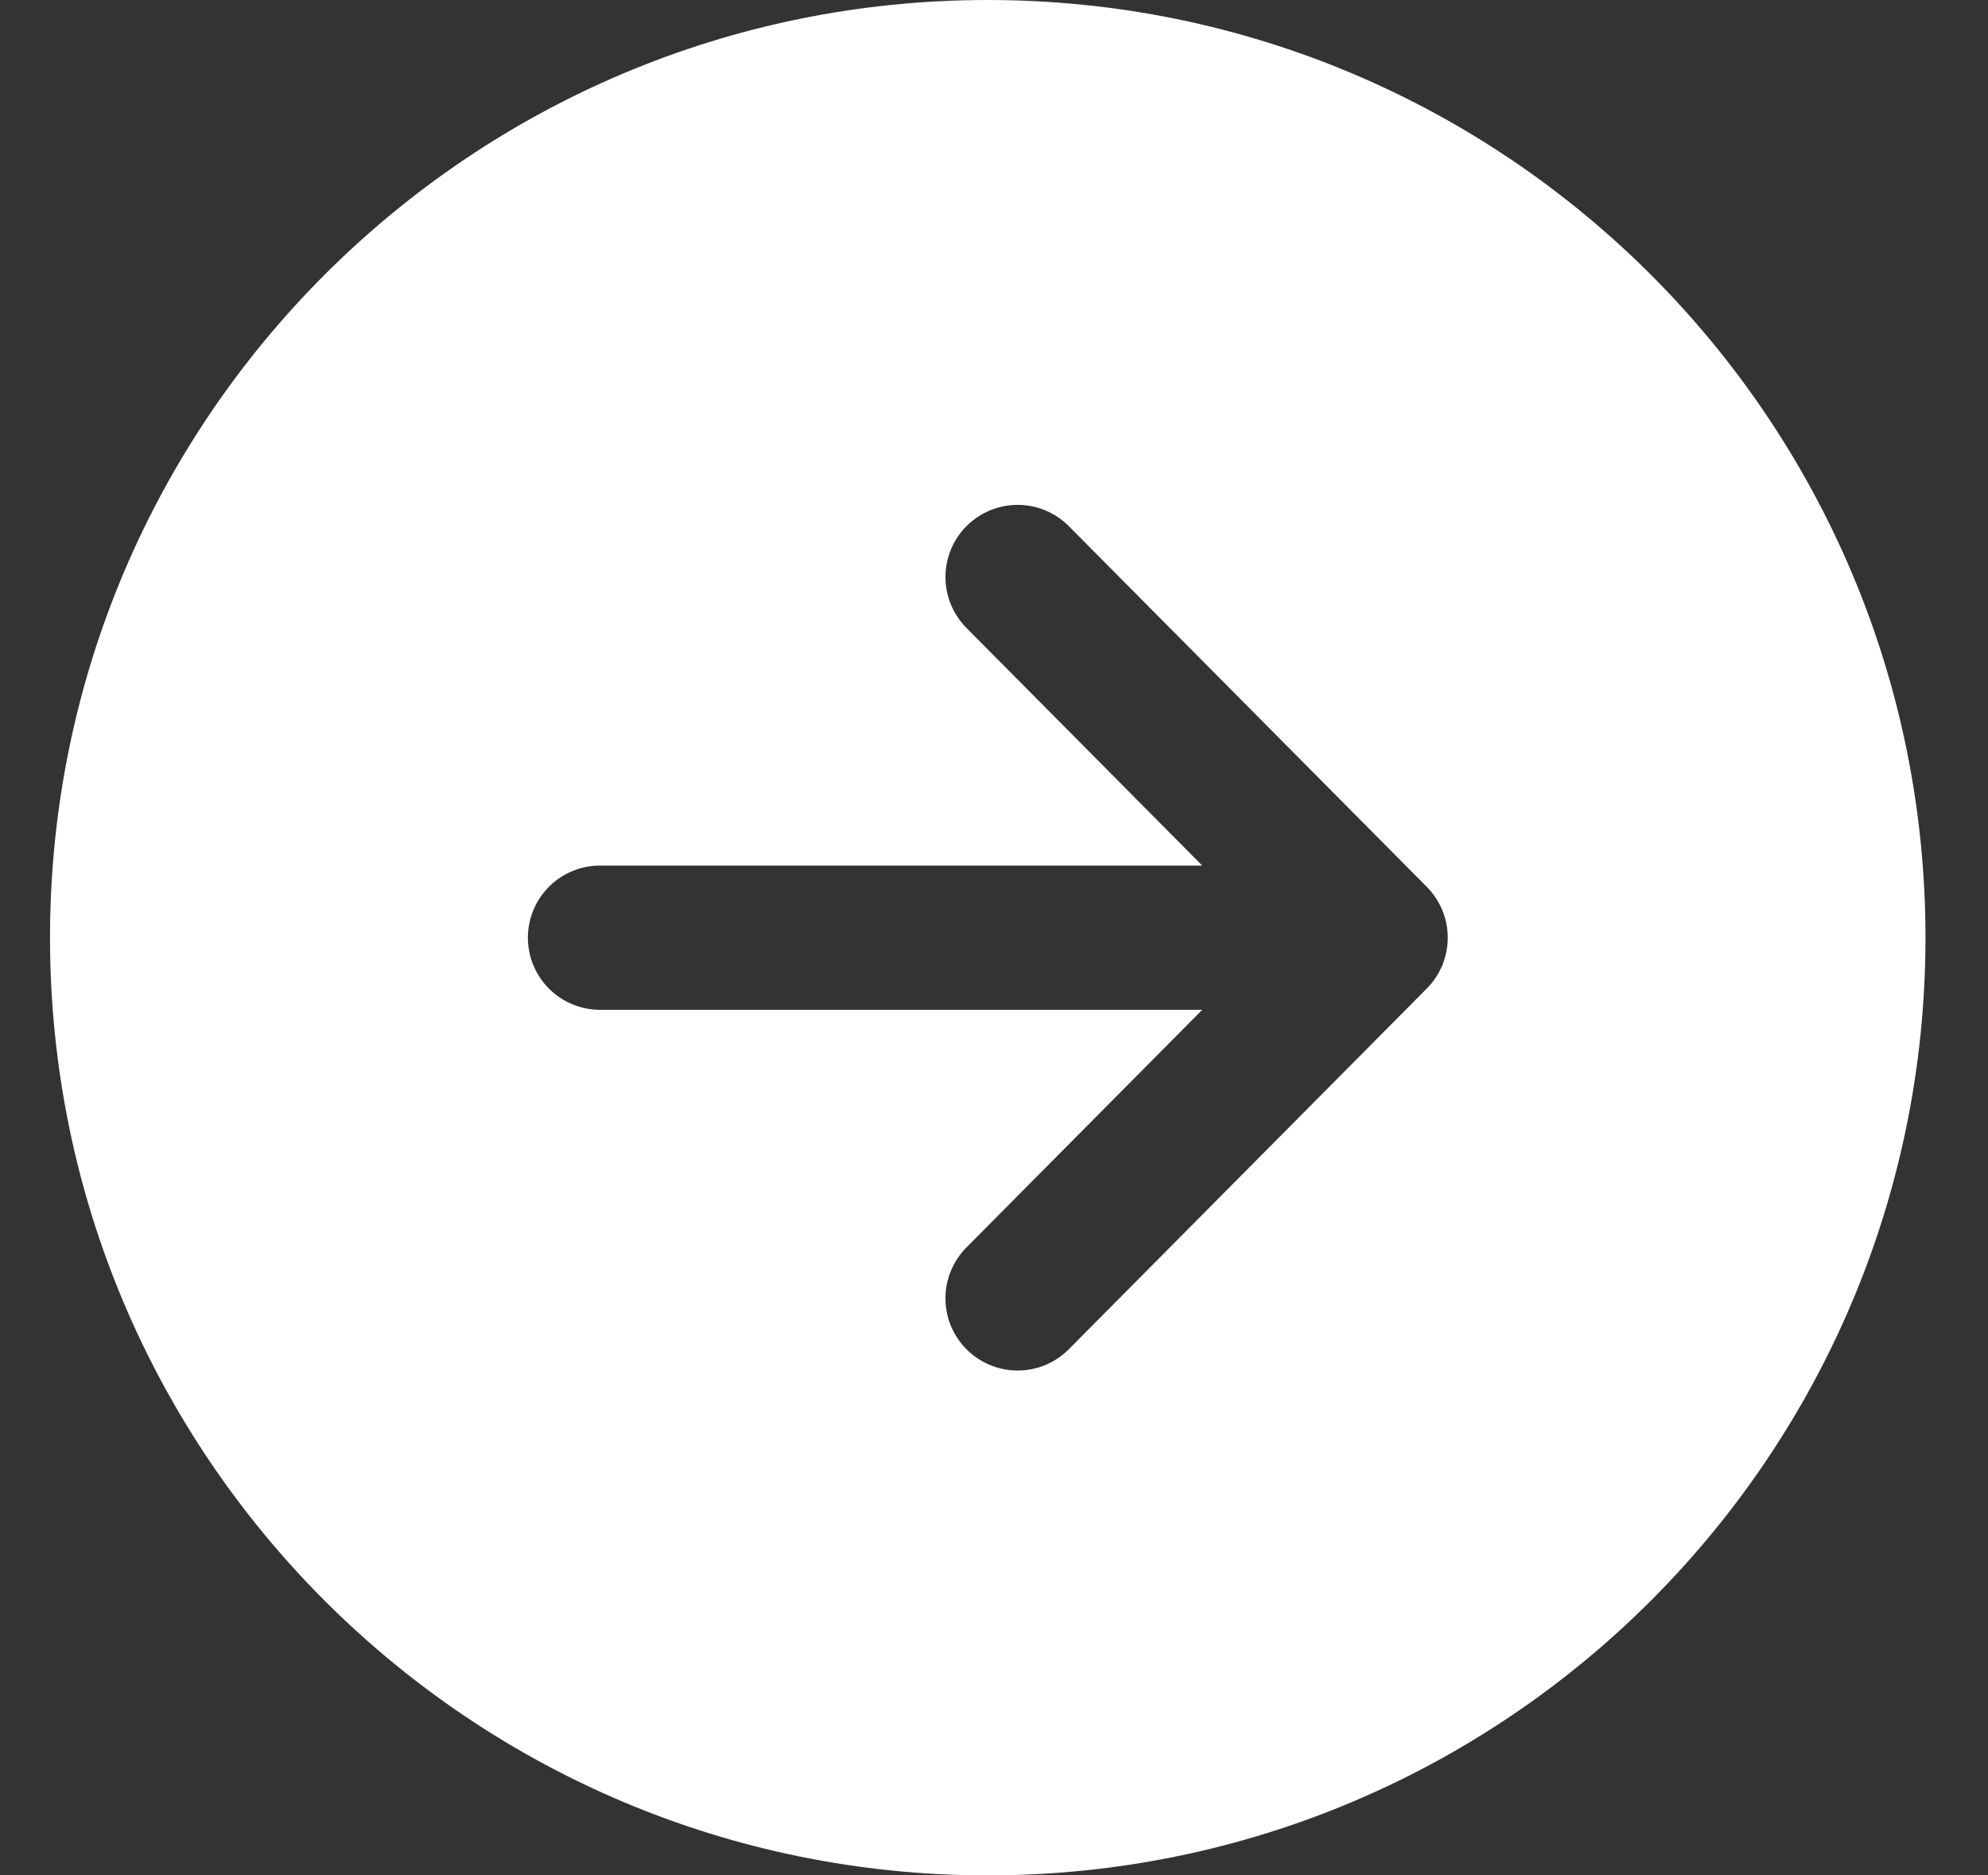 <svg width="159" height="150" viewBox="0 0 159 150" fill="none" xmlns="http://www.w3.org/2000/svg">
<rect x="0" y="0" width="159" height="150" fill="#333333" stroke="none"/>
<path d="M154 75C154 33.581 120.419 0 79 0C37.581 0 4 33.581 4 75C4 116.419 37.581 150 79 150C120.419 150 154 116.419 154 75ZM77.323 107.942C76.785 107.409 76.358 106.774 76.065 106.075C75.772 105.377 75.62 104.627 75.617 103.869C75.614 103.111 75.76 102.36 76.047 101.659C76.335 100.958 76.757 100.32 77.291 99.782L96.156 80.769H47.99C46.46 80.769 44.993 80.161 43.911 79.079C42.829 77.998 42.221 76.53 42.221 75C42.221 73.47 42.829 72.002 43.911 70.921C44.993 69.839 46.46 69.231 47.99 69.231H96.156L77.291 50.218C76.757 49.679 76.335 49.041 76.048 48.339C75.761 47.638 75.615 46.886 75.618 46.128C75.621 45.37 75.774 44.62 76.067 43.921C76.361 43.222 76.788 42.588 77.327 42.054C77.865 41.52 78.504 41.098 79.205 40.811C79.907 40.524 80.658 40.378 81.416 40.381C82.947 40.388 84.413 41.003 85.49 42.09L114.117 70.936C115.189 72.017 115.791 73.478 115.791 75C115.791 76.522 115.189 77.983 114.117 79.064L85.49 107.91C84.957 108.449 84.322 108.877 83.622 109.171C82.923 109.464 82.172 109.617 81.414 109.62C80.655 109.623 79.903 109.476 79.201 109.188C78.499 108.901 77.861 108.477 77.323 107.942Z" fill="white"/>
</svg>
